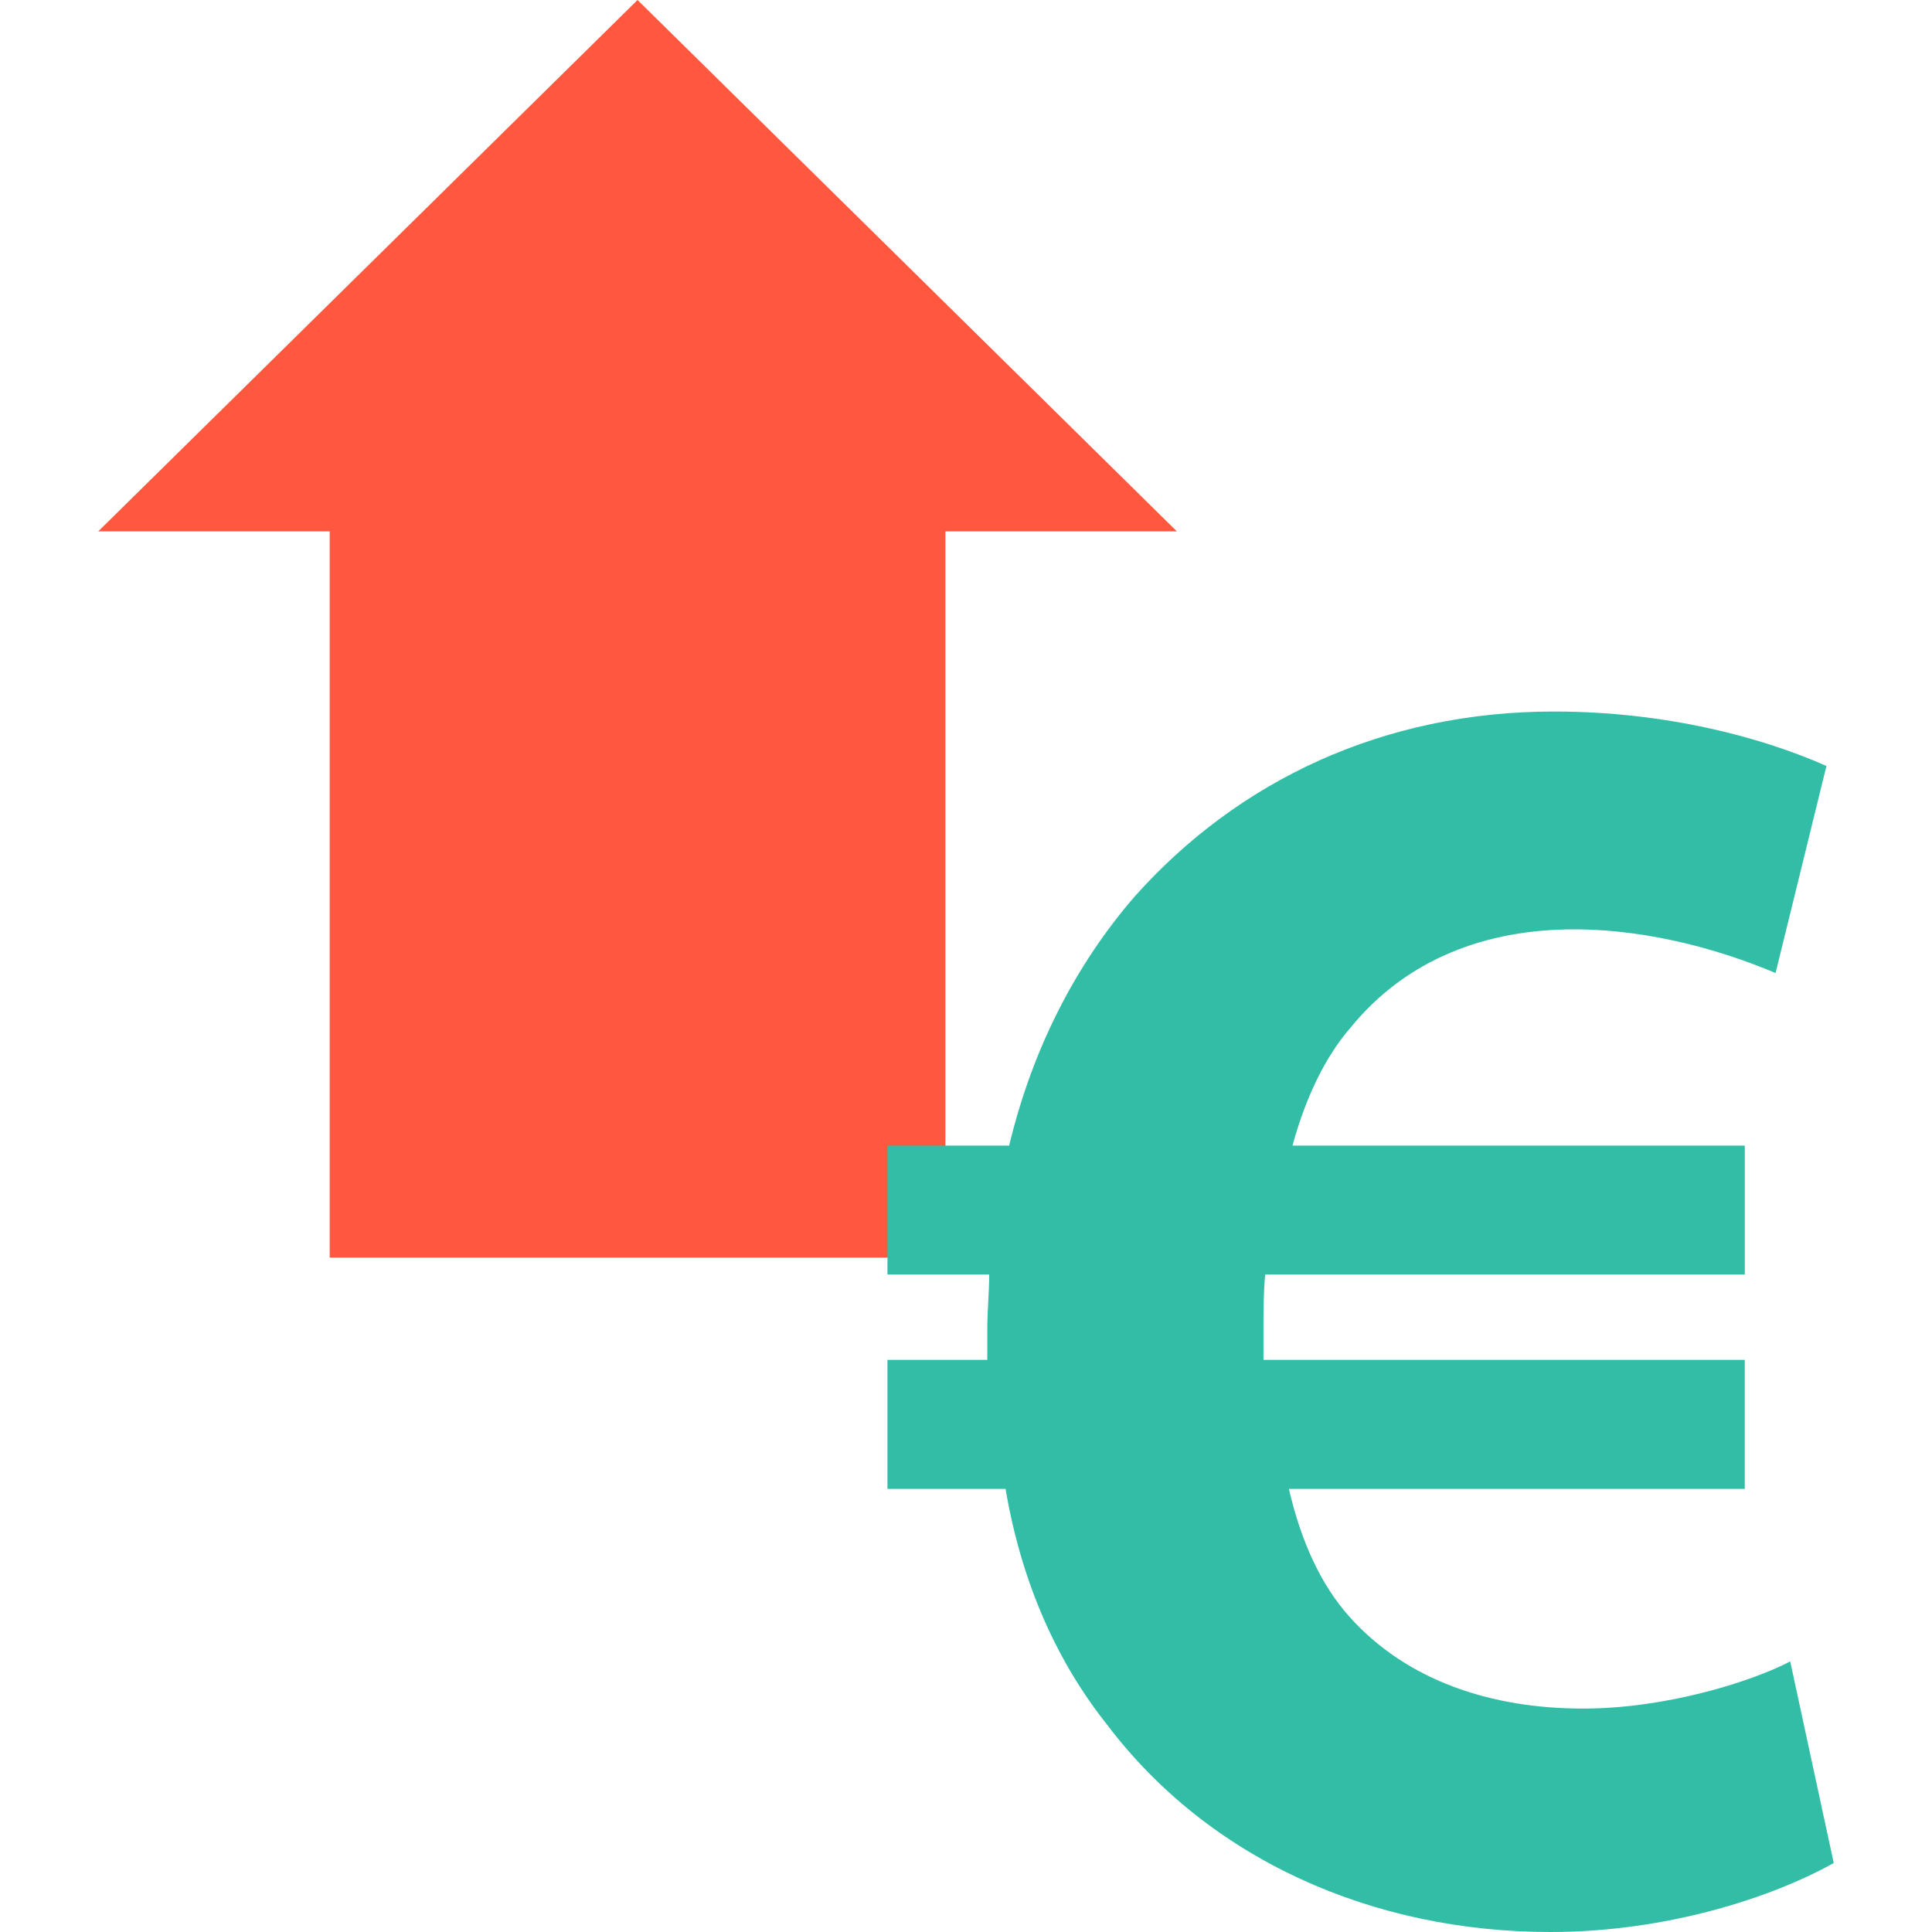 <?xml version="1.0" encoding="iso-8859-1"?>
<!-- Uploaded to: SVG Repo, www.svgrepo.com, Generator: SVG Repo Mixer Tools -->
<svg height="800px" width="800px" version="1.1" id="Layer_1" xmlns="http://www.w3.org/2000/svg" xmlns:xlink="http://www.w3.org/1999/xlink" 
	 viewBox="0 0 512 512" xml:space="preserve">
<polygon style="fill:#FF583E;" points="311.88,140.816 168.96,0 26.04,140.816 87.376,140.816 87.376,333.272 250.544,333.272 
	250.544,140.816 "/>
<path style="fill:#32BEA6;" d="M485.96,493.72c-16.368,9.144-44.28,18.28-75.088,18.28c-47.176,0-90.472-19.264-117.432-54.872
	c-13.016-16.376-22.616-37.048-26.96-62.56h-31.296v-34.192h26.464c0-2.4,0-5.296,0-8.184c0-4.8,0.496-9.6,0.496-14.432h-26.96
	V303.6h32.248c6.248-26.008,17.816-48.128,33.208-65.952c27.448-30.808,65.952-49.088,111.184-49.088
	c29.36,0,54.872,6.736,72.2,14.432l-13.48,54.872c-12.496-5.296-32.216-11.576-53.424-11.576c-23.08,0-44.288,7.728-59.176,26.008
	c-6.736,7.696-12.032,18.776-15.416,31.296h119.864v34.16H335.288c-0.464,4.832-0.464,10.128-0.464,14.928c0,2.896,0,4.8,0,7.696
	h127.56v34.192H341.568c3.352,14.432,8.648,25.512,15.88,33.696c15.384,17.328,38.04,24.528,62.104,24.528
	c22.128,0,44.744-7.2,54.872-12.496L485.96,493.72z"/>
</svg>